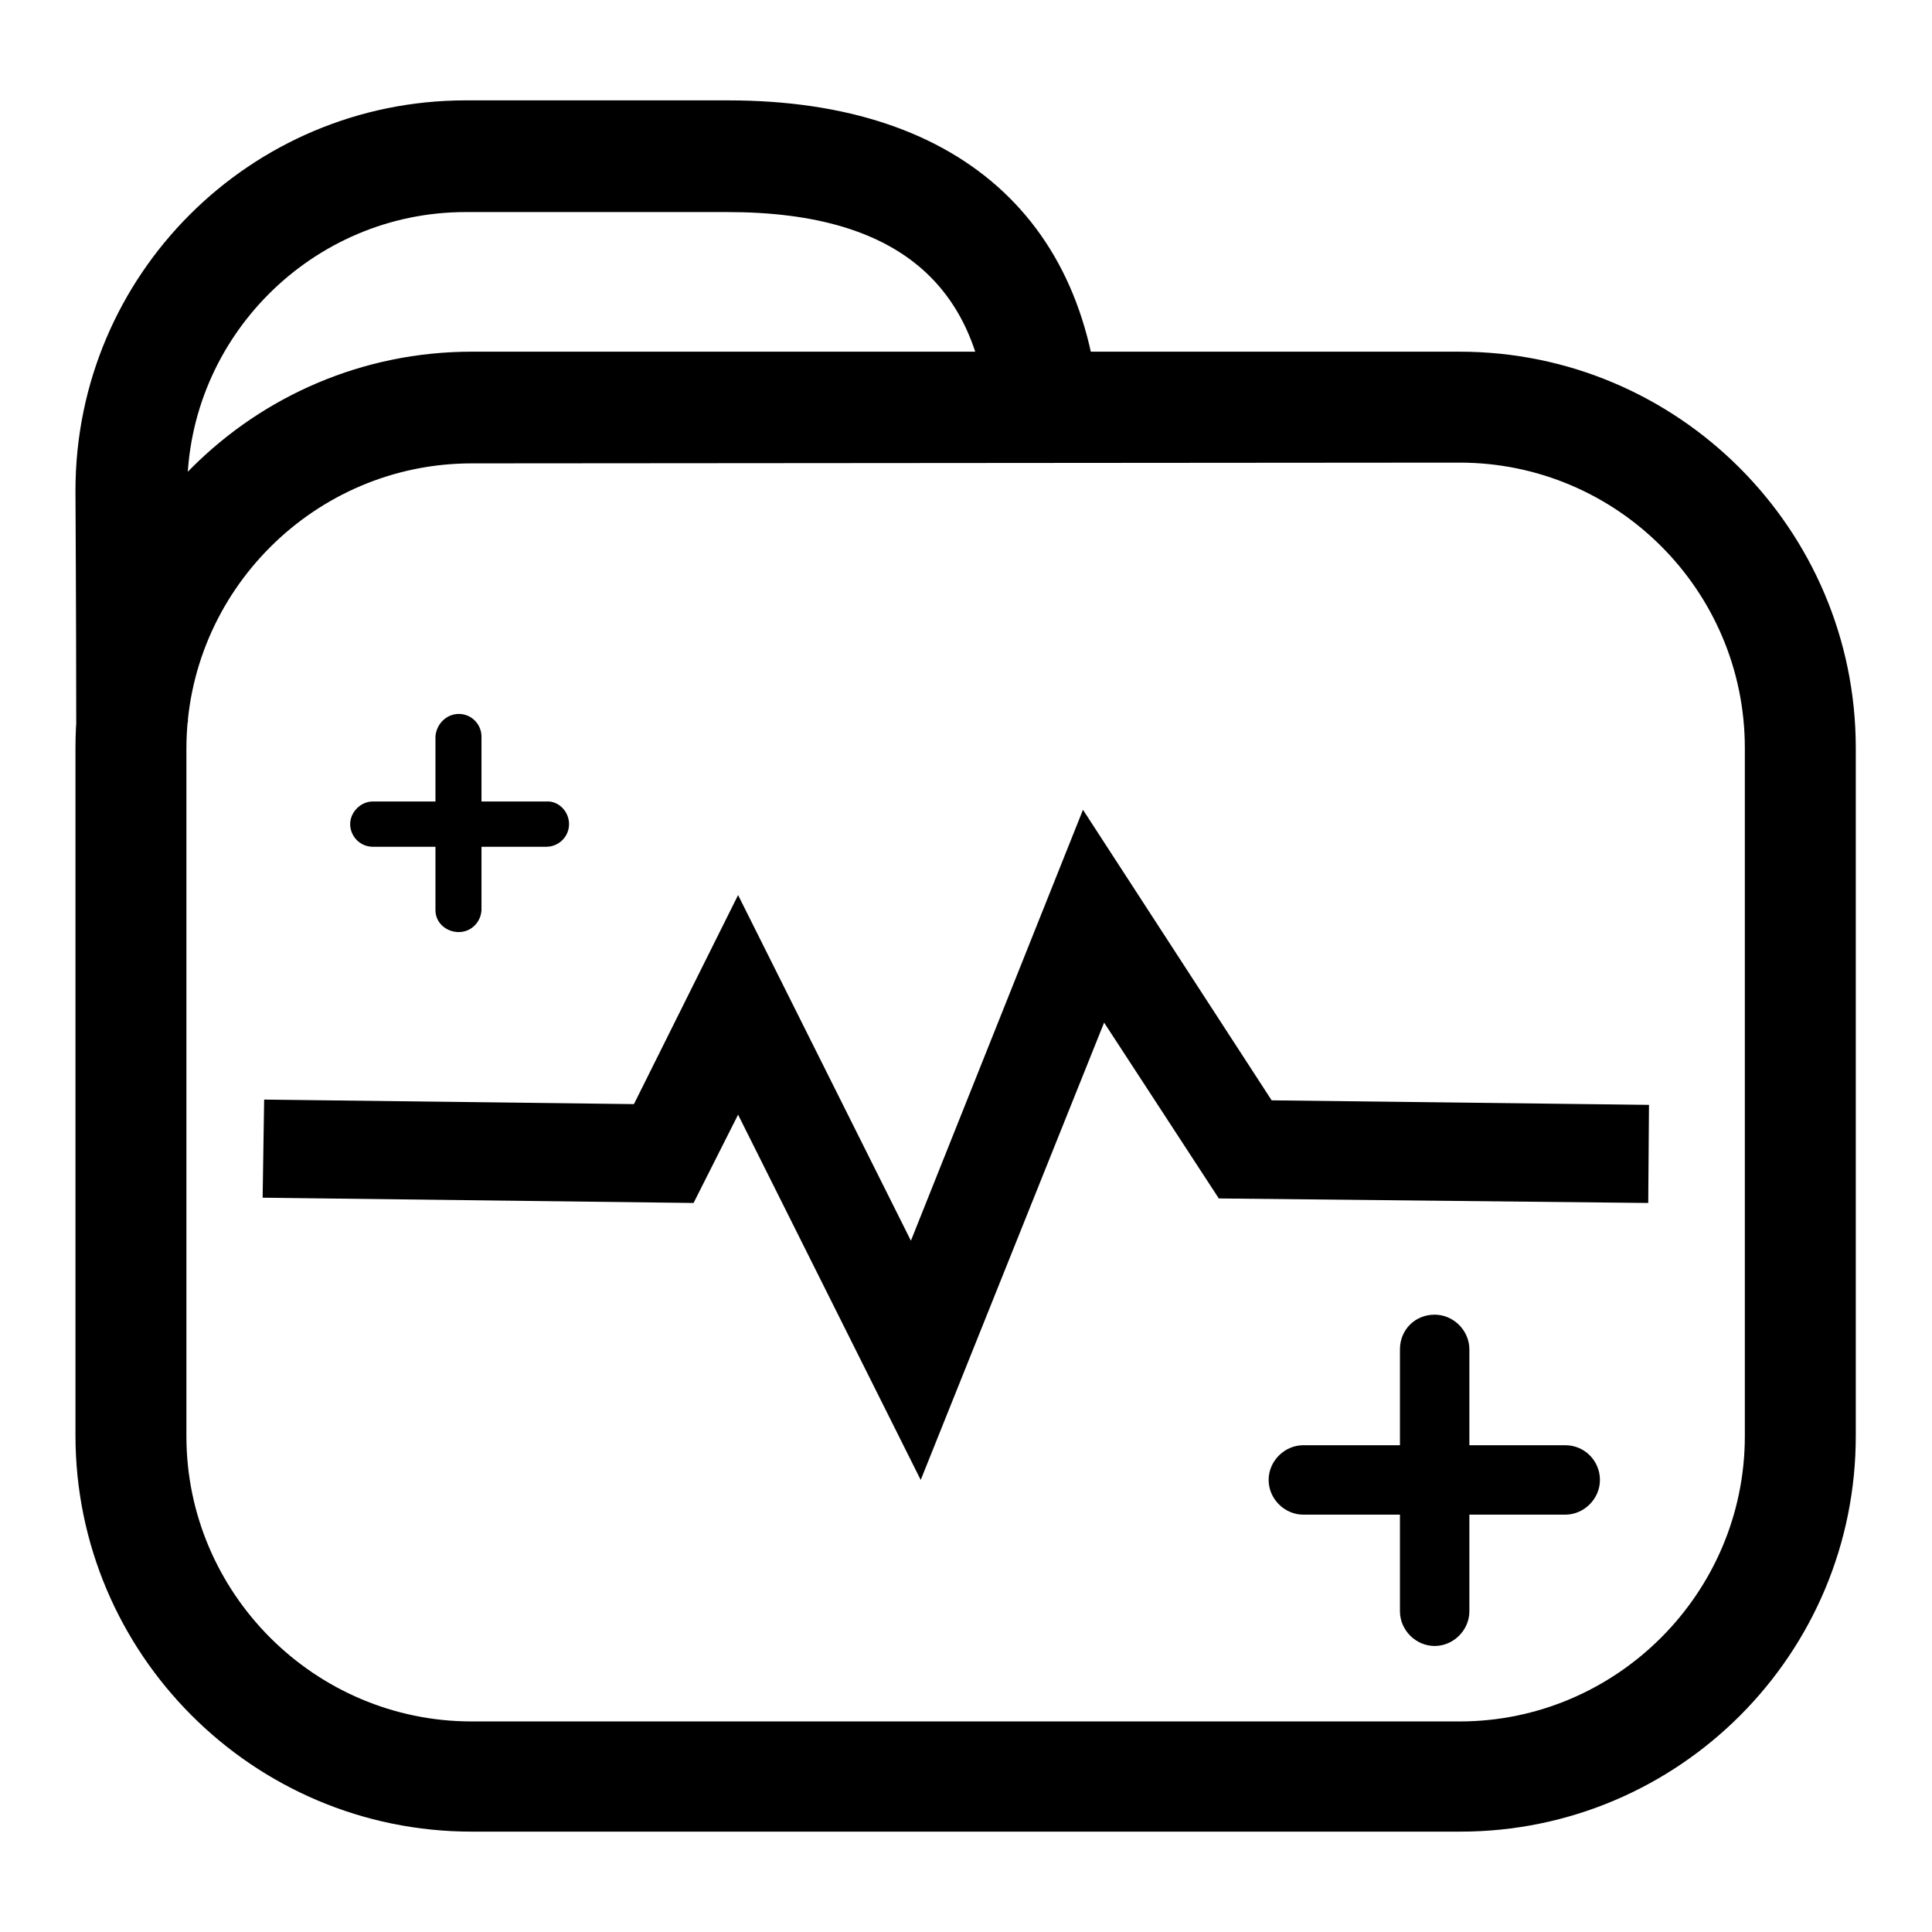 <?xml version="1.0" encoding="utf-8"?>
<!-- Svg Vector Icons : http://www.onlinewebfonts.com/icon -->
<!DOCTYPE svg PUBLIC "-//W3C//DTD SVG 1.1//EN" "http://www.w3.org/Graphics/SVG/1.1/DTD/svg11.dtd">
<svg version="1.1" xmlns="http://www.w3.org/2000/svg" xmlns:xlink="http://www.w3.org/1999/xlink" x="0px" y="0px" viewBox="0 0 256 256" enable-background="new 0 0 256 256" xml:space="preserve">
<g> <path fill="#000000" d="M193.5,242.7H62.5c-29,0-52.5-23.6-52.5-52.5V99.1c0-29,23.6-52.5,52.5-52.5h130.9 c29,0,52.5,23.6,52.5,52.5v91C246,219.2,222.4,242.7,193.5,242.7z M62.5,61.4c-20.8,0-37.8,17-37.8,37.8v91.1 c0,20.8,17,37.8,37.8,37.8h130.9c20.8,0,37.8-17,37.8-37.8V99.1c0-20.8-16.9-37.8-37.8-37.8L62.5,61.4L62.5,61.4z M24.9,95.7H10.1 C10.1,82.7,10,65,10,65c0-28.6,23.2-51.7,51.7-51.7h34.8c31.4,0,49.4,16.9,49.4,46.5h-14.8c0-21.3-11.3-31.7-34.7-31.7H61.7 c-20.3,0-36.9,16.6-36.9,36.9C24.8,64.9,24.9,82.6,24.9,95.7L24.9,95.7z M121.7,189.3l-23.9-47.8l-7.6,15.1L37.6,156l0.1-7.4 l47.9,0.6l12.1-24.3l23.2,46.3l23.1-57.9l22.9,35.3l48.7,0.5l-0.1,7.4l-52.7-0.6l-17.3-26.6L121.7,189.3z M122,196.1l-24.2-48.4 l-5.9,11.7l-57.1-0.7l0.2-13l49,0.6l13.8-27.7l22.9,45.8l22.8-57.1l25,38.5l50,0.6l-0.1,13l-56.9-0.6l-15.2-23.3L122,196.1 L122,196.1z M97.8,135.3l23.6,47.3l23.7-59.2l19.4,29.8l48.4,0.5l0-1.9l-47.4-0.5l-20.8-32L121.2,178l-23.4-46.9L87.3,152 l-46.9-0.5l0,1.9l48,0.6L97.8,135.3L97.8,135.3z M212,196.1c0,2.5-2.1,4.6-4.6,4.6l0,0h-34.7c-2.5,0-4.6-2.1-4.6-4.6 s2.1-4.6,4.6-4.6l0,0h34.7C210,191.5,212,193.6,212,196.1C212,196.1,212,196.1,212,196.1z M190.1,174.2c2.5,0,4.6,2.1,4.6,4.6v34.7 c0,2.5-2.1,4.6-4.6,4.6c-2.5,0-4.6-2.1-4.6-4.6v-34.7C185.5,176.2,187.5,174.2,190.1,174.2C190.1,174.2,190.1,174.2,190.1,174.2 L190.1,174.2z M75.4,109.2c0,1.7-1.4,3-3,3h-23c-1.7,0-3-1.4-3-3s1.4-3,3-3h23C74,106.1,75.4,107.5,75.4,109.2 C75.4,109.2,75.4,109.2,75.4,109.2z M60.8,94.6c1.7,0,3,1.4,3,3v23c-0.1,1.7-1.5,3-3.2,2.9c-1.6-0.1-2.9-1.3-2.9-2.9v-23 C57.8,96,59.1,94.6,60.8,94.6z"/></g>
</svg>